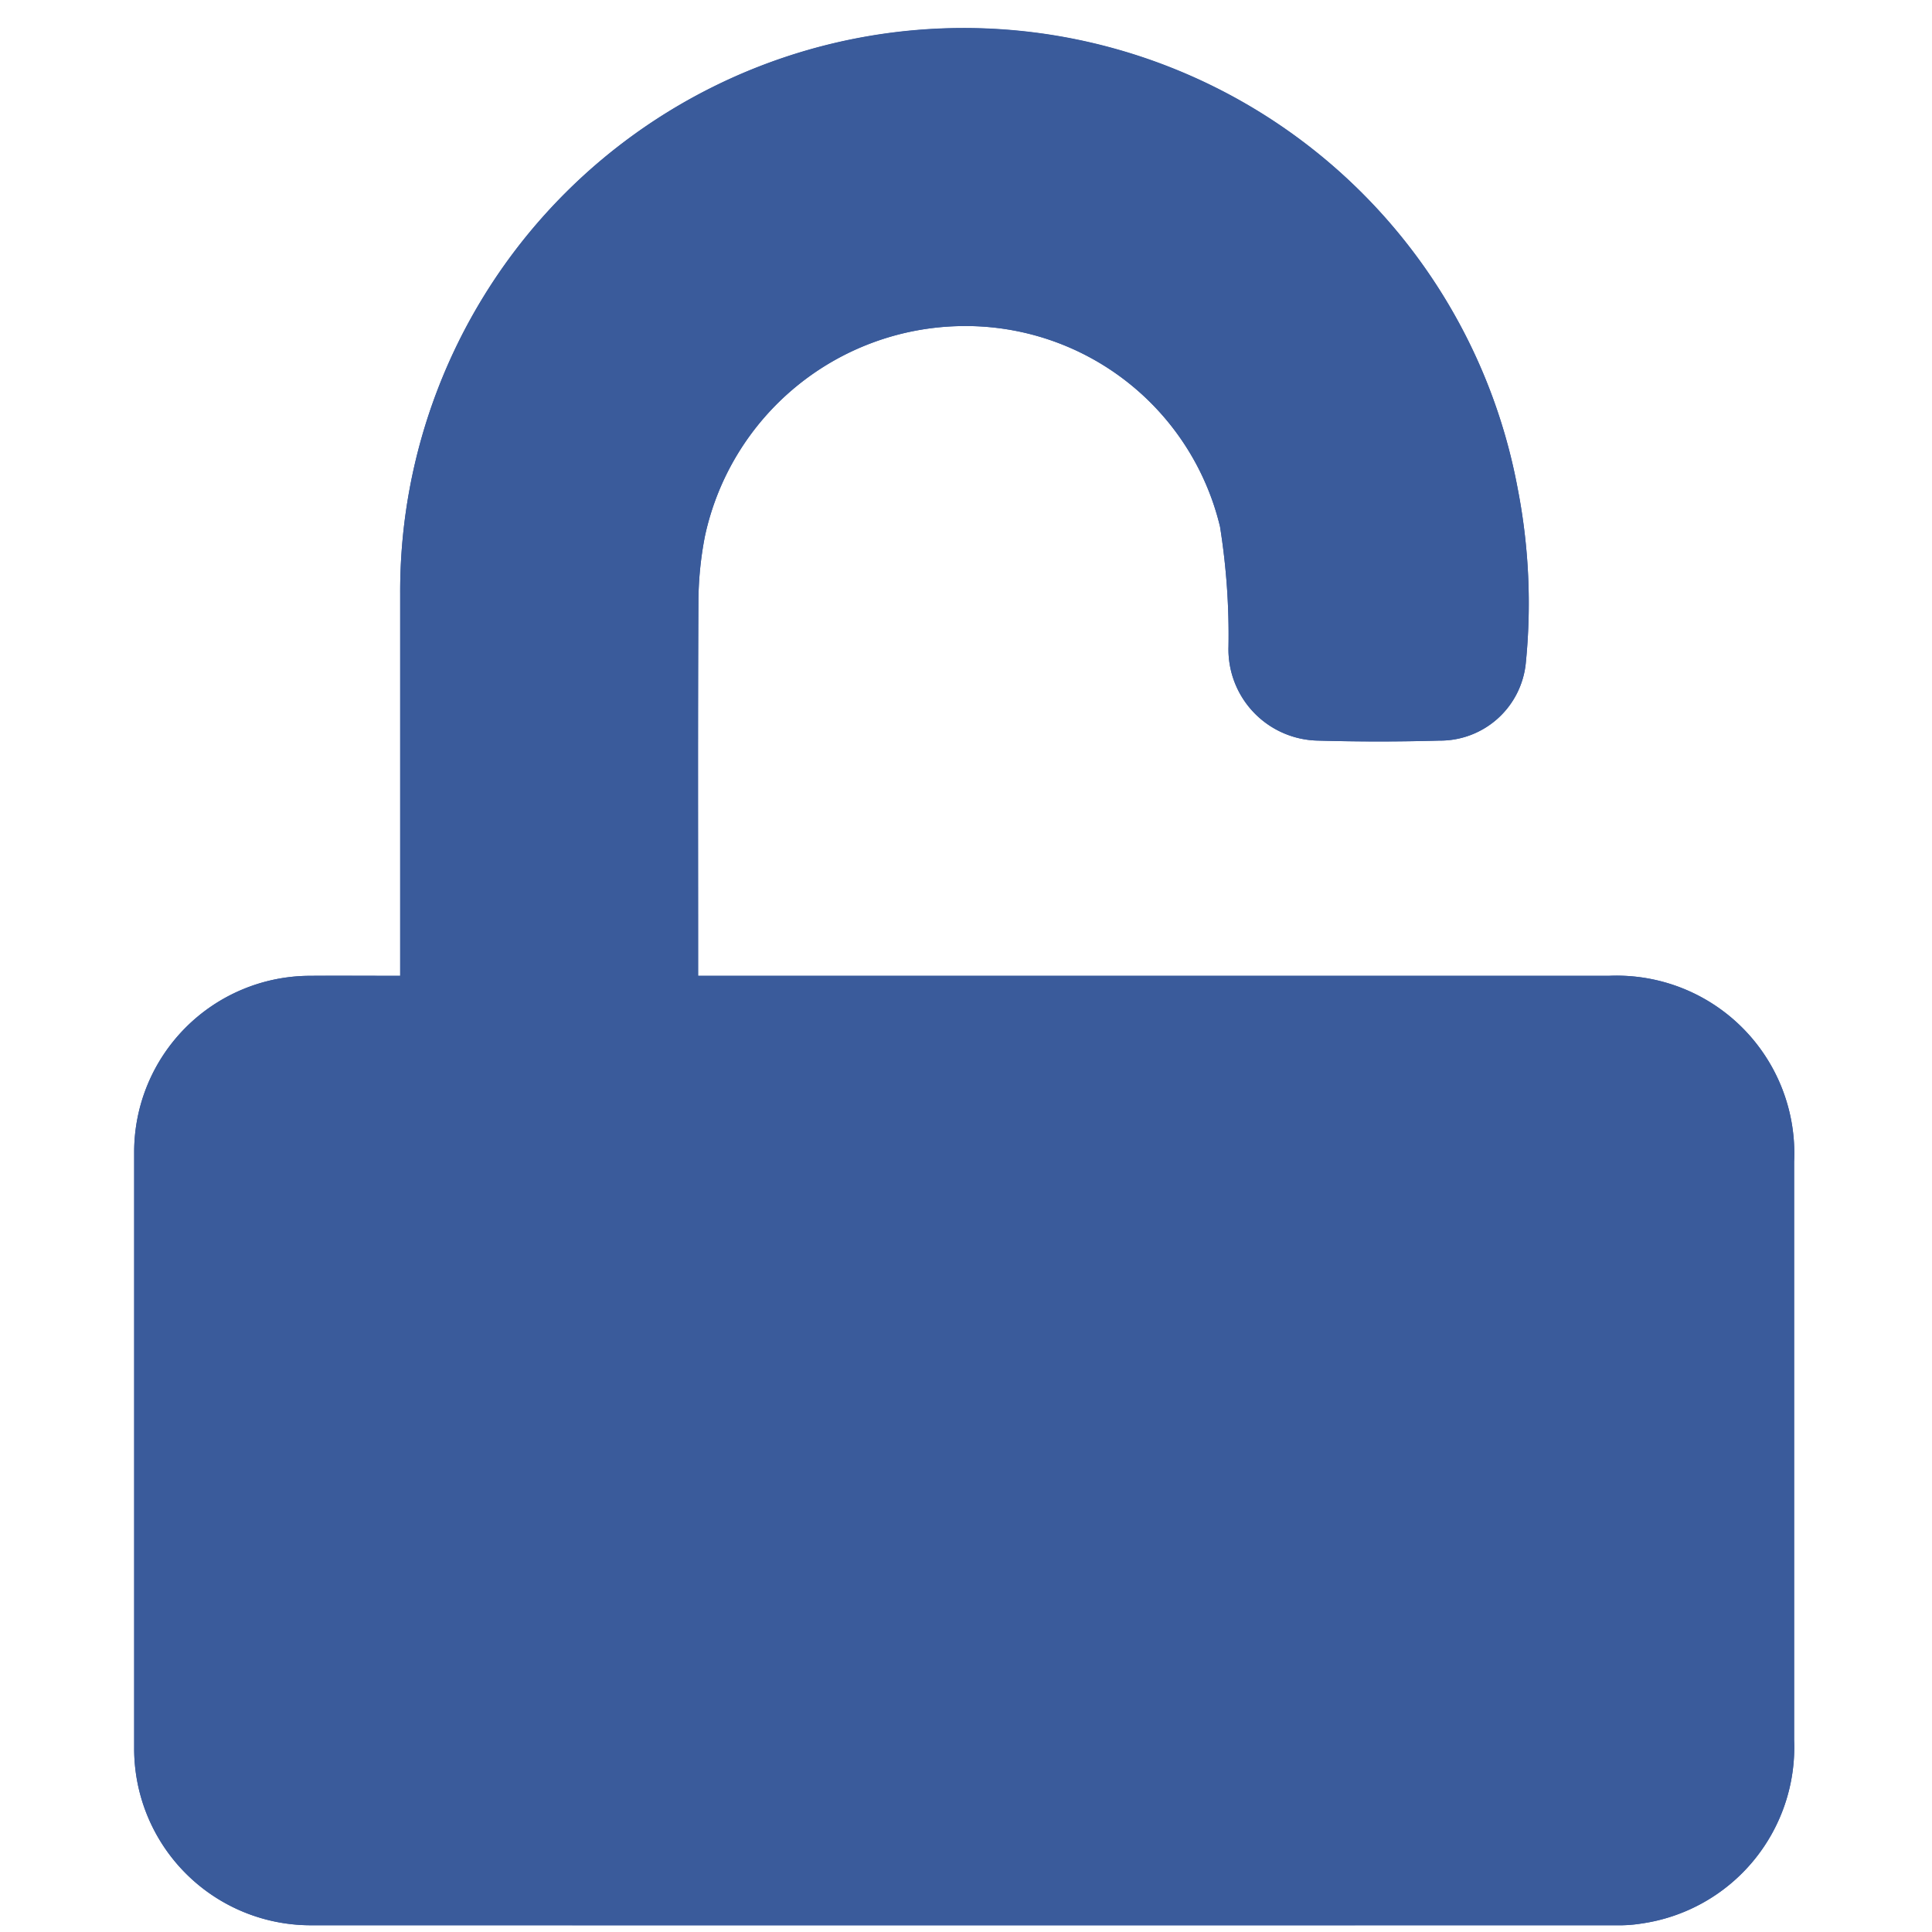 <?xml version="1.0" encoding="UTF-8"?>
<svg xmlns="http://www.w3.org/2000/svg" xmlns:xlink="http://www.w3.org/1999/xlink" width="72" height="72" viewBox="0 0 72 72">
  <defs>
    <clipPath id="clip-path">
      <rect id="Rechteck_53" data-name="Rechteck 53" width="72" height="72" transform="translate(773 297)" fill="#39ff5f" opacity="0.565"></rect>
    </clipPath>
    <clipPath id="clip-path-2">
      <rect id="Rechteck_35" data-name="Rechteck 35" width="61.862" height="70.751" fill="#3a5b9b"></rect>
    </clipPath>
  </defs>
  <g id="Gruppe_maskieren_12" data-name="Gruppe maskieren 12" transform="translate(-773 -297)" clip-path="url(#clip-path)">
    <g id="Gruppe_23" data-name="Gruppe 23" transform="translate(778 298)">
      <g id="Gruppe_22" data-name="Gruppe 22" clip-path="url(#clip-path-2)">
        <path id="Pfad_50" data-name="Pfad 50" d="M9.913,35.365c-1.183,0-2.293-.006-3.4,0A6.568,6.568,0,0,0,0,41.918Q0,53.025,0,64.131A6.582,6.582,0,0,0,6.593,70.75q24.32,0,48.64,0a5.255,5.255,0,0,0,.941-.065,6.634,6.634,0,0,0,5.687-6.837V42.289a6.62,6.62,0,0,0-6.892-6.923H21.017V34.4c0-4.321-.012-8.643.011-12.963a13.077,13.077,0,0,1,.243-2.453,9.919,9.919,0,0,1,9.508-7.831,9.752,9.752,0,0,1,9.688,7.472,25.653,25.653,0,0,1,.316,4.476A3.4,3.4,0,0,0,44.124,26.6q2.256.063,4.514,0a3.206,3.206,0,0,0,3.223-2.881,22.332,22.332,0,0,0-.3-6.511,21,21,0,0,0-41.647,3.9V35.365" transform="translate(0 0)" fill="#3a5b9b"></path>
        <path id="Pfad_51" data-name="Pfad 51" d="M9.913,35.365V21.116a21,21,0,0,1,41.647-3.9,22.332,22.332,0,0,1,.3,6.511A3.206,3.206,0,0,1,48.638,26.6q-2.256.066-4.514,0A3.4,3.4,0,0,1,40.782,23.1a25.653,25.653,0,0,0-.316-4.476,9.752,9.752,0,0,0-9.688-7.472A9.919,9.919,0,0,0,21.27,18.98a13.077,13.077,0,0,0-.243,2.453c-.023,4.321-.011,8.642-.011,12.963v.969H54.97a6.62,6.62,0,0,1,6.892,6.923V63.846a6.634,6.634,0,0,1-5.687,6.837,5.255,5.255,0,0,1-.941.065q-24.32.005-48.64,0A6.582,6.582,0,0,1,0,64.131Q0,53.025,0,41.918A6.568,6.568,0,0,1,6.51,35.367c1.11-.008,2.22,0,3.4,0" transform="translate(0 0)" fill="#3a5b9b"></path>
      </g>
    </g>
  </g>
</svg>
